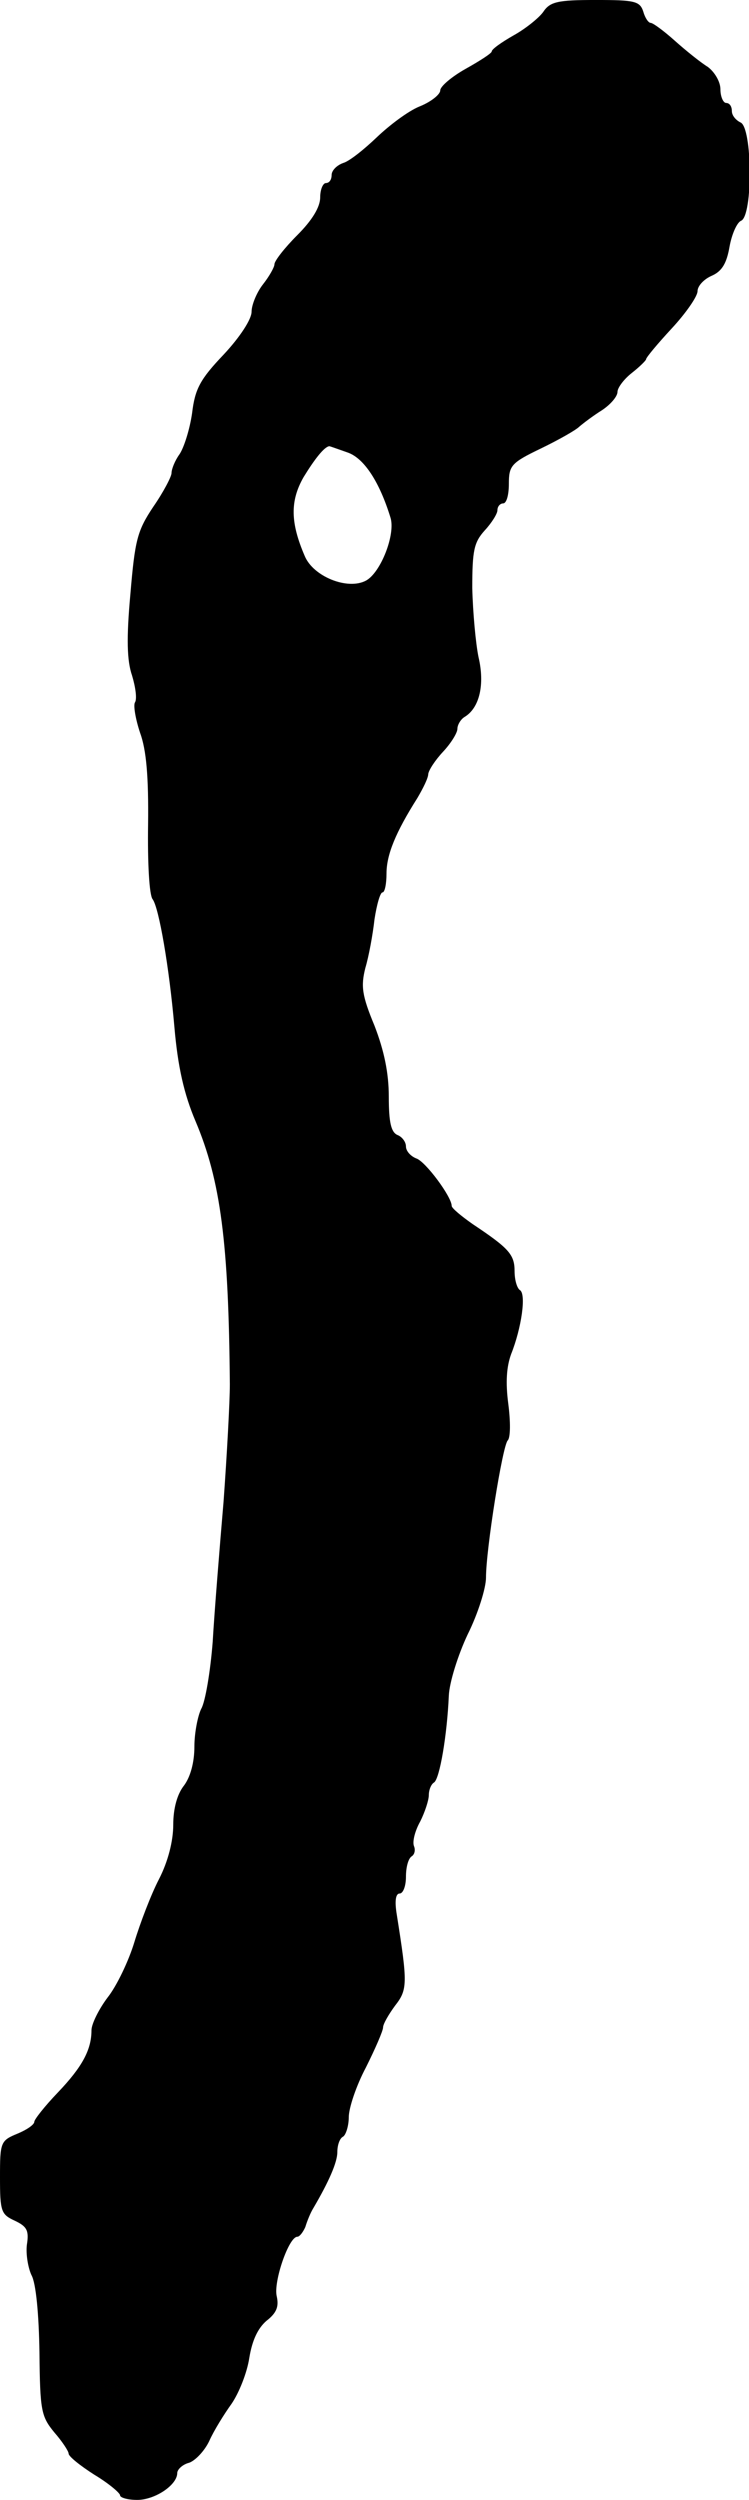 <?xml version="1.0" standalone="no"?>
<!DOCTYPE svg PUBLIC "-//W3C//DTD SVG 20010904//EN"
 "http://www.w3.org/TR/2001/REC-SVG-20010904/DTD/svg10.dtd">
<svg version="1.0" xmlns="http://www.w3.org/2000/svg"
 width="131pt" height="437pt" viewBox="0 0 131 437"
 preserveAspectRatio="xMidYMid meet">
<g transform="translate(0,437) scale(0.1,-0.1)"
fill="#000000" stroke="none">
<path d="M950 4349 c-8 -11 -32 -30 -52 -41 -21 -12 -38 -24 -38 -28 0 -3 -20
-16 -45 -30 -25 -14 -45 -31 -45 -38 0 -7 -16 -20 -36 -28 -20 -8 -53 -33 -75
-54 -22 -21 -48 -42 -59 -45 -11 -4 -20 -13 -20 -21 0 -8 -4 -14 -10 -14 -5 0
-10 -11 -10 -25 0 -17 -14 -40 -40 -66 -22 -22 -40 -45 -40 -51 0 -5 -9 -21
-20 -35 -11 -14 -20 -36 -20 -48 0 -13 -20 -44 -49 -75 -41 -43 -50 -60 -55
-102 -4 -28 -14 -60 -22 -72 -8 -11 -14 -26 -14 -33 0 -6 -14 -33 -32 -59 -28
-42 -32 -58 -40 -153 -7 -77 -6 -116 3 -142 6 -20 9 -41 5 -47 -3 -5 1 -29 9
-53 11 -30 15 -77 14 -160 -1 -67 2 -124 8 -131 11 -15 29 -119 38 -223 6 -70
17 -118 37 -165 44 -104 58 -213 60 -460 0 -30 -5 -122 -11 -205 -7 -82 -16
-193 -19 -245 -4 -52 -13 -105 -20 -117 -6 -12 -12 -42 -12 -66 0 -28 -7 -53
-18 -68 -12 -15 -19 -40 -19 -69 0 -28 -9 -64 -25 -95 -14 -27 -33 -77 -43
-110 -10 -33 -31 -77 -47 -97 -15 -20 -28 -46 -28 -57 0 -34 -16 -64 -59 -109
-23 -24 -41 -47 -41 -51 0 -5 -13 -14 -30 -21 -29 -12 -30 -15 -30 -76 0 -60
2 -65 26 -76 21 -10 25 -17 21 -42 -2 -16 2 -40 8 -53 8 -14 13 -69 14 -135 1
-102 3 -112 26 -140 14 -16 25 -33 25 -37 0 -5 20 -21 45 -37 25 -15 45 -32
45 -36 0 -4 13 -8 30 -8 31 0 70 26 70 47 0 6 9 15 21 18 11 4 27 21 35 38 8
18 26 47 39 65 13 19 27 54 31 80 5 31 15 52 30 65 18 14 22 25 18 43 -6 25
21 104 36 104 4 0 10 8 14 17 3 10 9 25 14 33 27 46 42 80 42 98 0 12 4 24 10
27 5 3 10 19 10 34 0 16 13 55 30 87 16 32 30 64 30 70 0 6 10 23 21 38 22 28
22 39 3 159 -4 24 -2 37 5 37 6 0 11 13 11 29 0 17 4 32 10 36 5 3 7 11 4 18
-3 8 2 27 11 43 8 16 15 37 15 46 0 9 4 19 9 22 10 6 23 83 26 152 1 23 16 71
33 107 18 36 32 81 32 99 0 50 29 231 38 240 5 5 5 33 1 64 -5 38 -3 65 5 87
18 45 27 106 15 112 -5 4 -9 18 -9 33 0 29 -10 40 -73 82 -20 14 -37 28 -37
32 0 16 -46 78 -62 83 -10 4 -18 13 -18 21 0 8 -7 17 -15 20 -11 5 -15 22 -15
67 0 41 -8 80 -25 124 -22 53 -24 69 -16 101 6 20 13 58 16 85 4 26 10 47 14
47 4 0 7 15 7 33 0 33 16 72 54 132 10 17 19 35 19 42 1 7 12 24 26 39 14 15
25 33 25 40 0 7 6 17 13 21 26 16 35 57 24 104 -5 24 -10 79 -11 121 0 66 3
80 22 101 12 13 22 29 22 35 0 7 5 12 10 12 6 0 10 15 10 34 0 32 4 37 56 62
31 15 61 32 67 38 7 6 24 19 40 29 15 10 27 24 27 32 0 7 11 22 25 33 14 11
25 22 25 24 0 3 20 27 45 54 25 27 45 56 45 65 0 9 11 21 25 27 18 8 26 22 31
51 4 22 13 42 20 45 21 8 20 164 -1 172 -8 4 -15 12 -15 20 0 8 -4 14 -10 14
-5 0 -10 11 -10 24 0 13 -10 30 -22 39 -13 8 -39 29 -58 46 -19 17 -38 31 -42
31 -4 0 -10 9 -13 20 -6 18 -15 20 -83 20 -67 0 -80 -3 -92 -21z m-342 -770
c29 -10 56 -52 75 -114 9 -29 -17 -96 -43 -110 -32 -17 -92 7 -107 43 -25 58
-26 96 -2 138 19 31 36 53 45 54 1 0 15 -5 32 -11z"/>
</g>
</svg>
